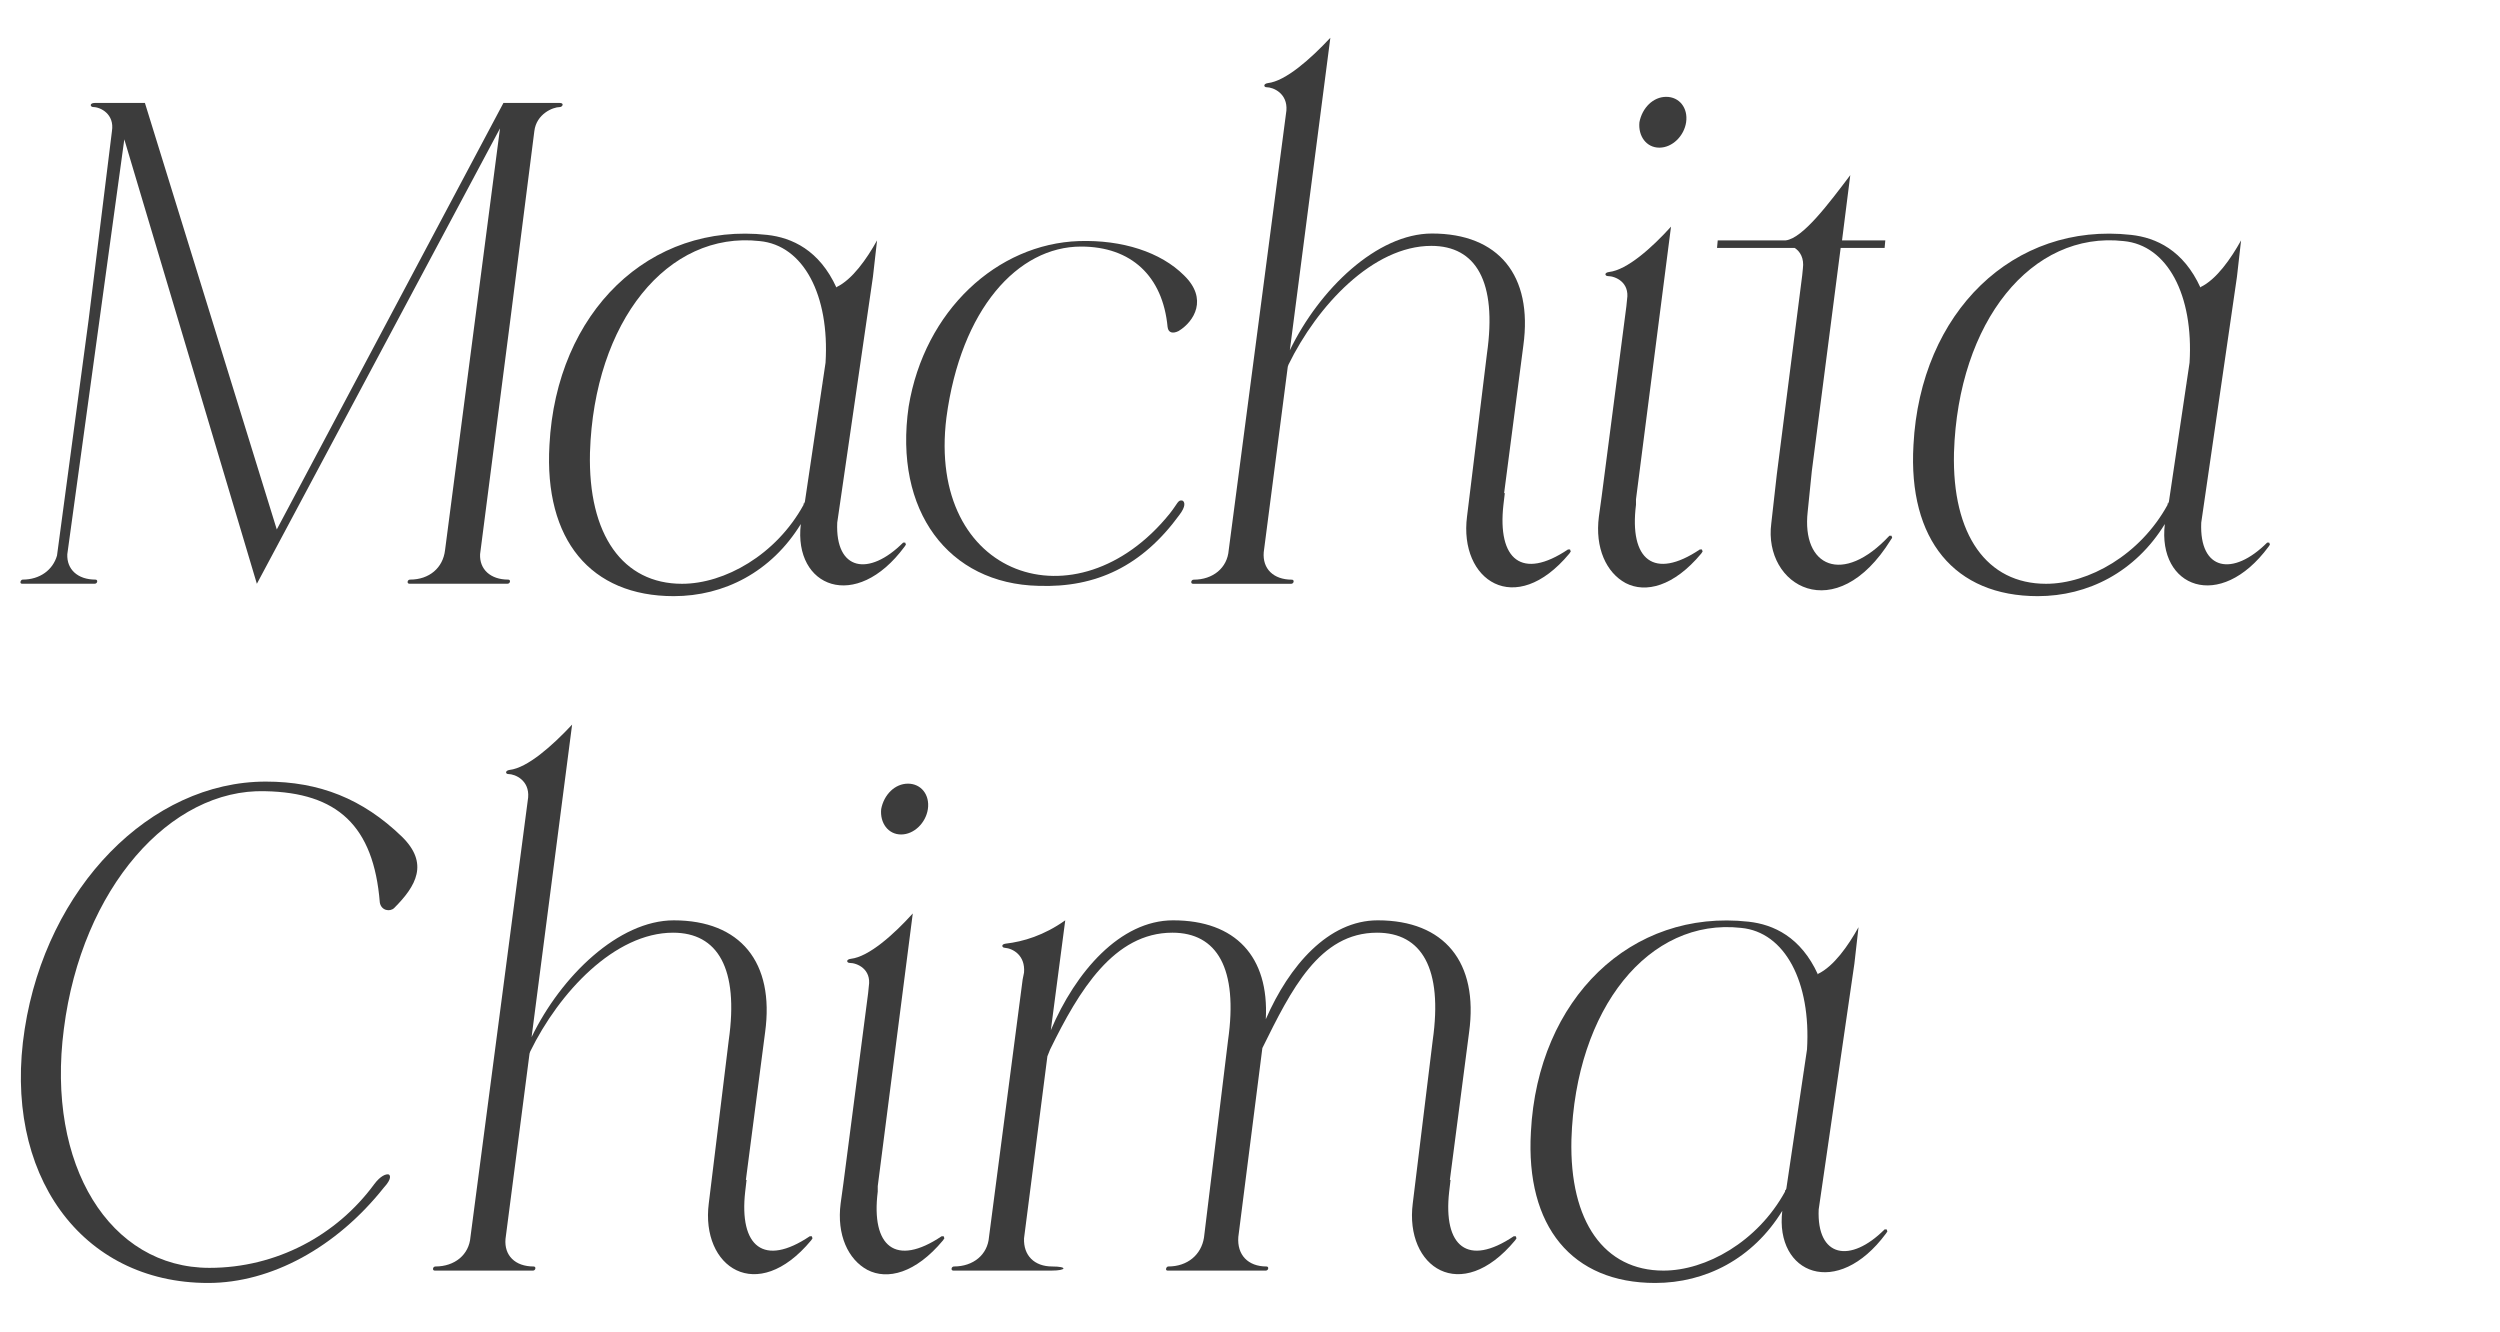 <?xml version="1.0" encoding="UTF-8"?>
<svg id="_レイヤー_2" data-name="レイヤー 2" xmlns="http://www.w3.org/2000/svg" xmlns:xlink="http://www.w3.org/1999/xlink" viewBox="0 0 364 194">
  <defs>
    <style>
      .cls-1 {
        fill: none;
      }

      .cls-2 {
        clip-path: url(#clippath);
      }

      .cls-3 {
        fill: #3c3c3c;
      }
    </style>
    <clipPath id="clippath">
      <rect class="cls-1" width="364" height="194"/>
    </clipPath>
  </defs>
  <g id="design-back">
    <g class="cls-2">
      <g>
        <path class="cls-3" d="M81.5,15.59c-1,0-3.4,1-3.7,3.5l-3.5,27.5-4.4,34.1c-.1,2.2,1.5,3.7,4.1,3.7,.4,0,.3,.6-.1,.6h-14.3c-.4,0-.3-.6,.1-.6,2.8,0,4.8-1.7,5.1-4.3l8-61.4L37.4,85,18.1,20.29l-8.3,60.4c-.1,2.2,1.5,3.7,4.1,3.7,.4,0,.3,.6-.1,.6H3.2c-.4,0-.2-.6,.1-.6,2.5,0,4.4-1.4,5-3.5l4.6-34.3,3.4-27.5c.4-2.5-1.7-3.5-2.7-3.5-.5,0-.6-.6,.2-.6h7.3l19.2,62.1L73.3,14.99h8.2c.7,0,.4,.6,0,.6Z"/>
        <path class="cls-3" d="M131.8,79l.1,.3-.2,.3c-7.1,9.6-16.2,5.9-15.1-3.3-4.3,7-11.2,10.5-18.5,10.5-12.1,0-18.9-8.2-18.1-22,1-19.4,14.6-32.5,31.7-30.6,3.6,.4,7.6,2.2,10.1,7.7v-.1c2.3-1.1,4.4-4.1,5.9-6.8l-.6,5.3-5.2,35.8c-.3,7,4.6,7.9,9.6,2.9h.3Zm-14.8-5.5v-.2h.1c0-.1,.1-.2,.1-.3l3-20.2c.6-9.8-3.2-17.1-9.6-17.7-13.4-1.5-24.1,11.7-24.7,30.8-.3,12,4.8,19.1,13.4,19.1,6.2,0,13.7-4.2,17.7-11.5Zm2.8-17.2c0-.2,.1-.4,.1-.6l-.1,.6Z"/>
        <path class="cls-3" d="M132.3,59.2c2.3-14,12.9-23.7,24.8-24.1,6.3-.2,11.9,1.6,15.3,5,3.5,3.4,1.5,6.7-.8,8.1-.8,.4-1.5,.3-1.6-.6-.7-7.4-5.3-11.7-12.6-11.7-9.2,0-17.5,9.1-19.6,24.9-2.9,23.3,19,30.7,32.5,14,1.2-1.5,1.2-2.1,1.9-1.9,.3,.2,.5,.8-.5,2.1-5.4,7.4-12.1,10.6-20.5,10.3-13.1-.3-21.1-10.9-18.9-26.1Z"/>
        <path class="cls-3" d="M228.6,80l.1,.3-.2,.3c-7.9,9.5-16.1,3.9-14.9-5.4l2.9-23.7c1.5-10.5-1.6-15.7-8.1-15.7-8.5,0-16.6,8.7-20.8,17.3l-.1,.3-3.5,27c-.2,2.4,1.4,4,4.1,4,.4,0,.3,.6-.1,.6h-14.3c-.4,0-.3-.6,.1-.6,2.8,0,4.9-1.7,5.1-4.3l4.4-33.5,4-30.5c.2-2.5-1.9-3.4-2.9-3.4-.4,0-.5-.5,.2-.6,2.6-.3,6.2-3.5,9.1-6.6l-5.9,45.5c4.3-8.9,12.7-17,20.7-17,9.7,0,14.7,6.1,13.3,16.3l-2.8,21.5h.1l-.2,1.7c-.9,8,2.7,11,9.4,6.5h.3Z"/>
        <path class="cls-3" d="M247.8,80l.1,.3-.2,.3c-4,4.8-8.1,5.8-11,4.3-2.8-1.5-4.5-5.1-3.9-9.7l.4-2.9,3.6-27.7,.1-1c.4-2.5-1.7-3.4-2.8-3.4-.4,0-.6-.5,.2-.6,2.6-.3,6.2-3.5,9-6.6l-5.1,39.7v.8c-1,8,2.6,11,9.3,6.5h.3Zm-9.1-62.2c.4-2.1,2-3.7,3.9-3.7s3.2,1.6,2.9,3.7c-.3,2-2,3.7-3.9,3.7s-3.1-1.7-2.9-3.7Z"/>
        <path class="cls-3" d="M275.4,78l.1,.3-.2,.3c-8,12.9-18.6,6.7-17.4-2.4l.8-7.1,3.7-29,.1-1c.2-1.5-.4-2.5-1.2-3h-11.3l.1-1.1h9.9c2.5-.3,6.3-5.4,9.4-9.5l-1.2,9.5h6.3l-.1,1.1h-6.4l-4.2,32.5-.6,5.9c-.9,8,5.1,10.8,11.9,3.5h.3Z"/>
        <path class="cls-3" d="M330.4,79l.1,.3-.2,.3c-7.1,9.6-16.2,5.9-15.1-3.3-4.3,7-11.2,10.5-18.5,10.5-12.1,0-18.9-8.2-18.1-22,1-19.4,14.6-32.5,31.7-30.6,3.6,.4,7.6,2.2,10.1,7.7v-.1c2.3-1.1,4.4-4.1,5.9-6.8l-.6,5.3-5.2,35.8c-.3,7,4.6,7.9,9.6,2.9h.3Zm-14.8-5.5v-.2h.1c0-.1,.1-.2,.1-.3l3-20.2c.6-9.8-3.2-17.1-9.6-17.7-13.4-1.5-24.1,11.7-24.7,30.8-.3,12,4.8,19.1,13.4,19.1,6.2,0,13.7-4.2,17.7-11.5Zm2.8-17.2c0-.2,.1-.4,.1-.6l-.1,.6Z"/>
        <path class="cls-3" d="M3.6,149.8c3.2-20.6,18.3-36,35.1-36,7.8,0,14.1,2.5,19.8,8,4,3.9,2.1,7.2-1.1,10.4-.6,.6-1.9,.4-2.1-.8-.9-11.2-6.2-16-16.7-16.2-13.8-.4-26.7,14.1-29.3,34.6-2.6,19.9,6.7,34.8,21.2,34.8,9.7,0,18.5-4.7,24-12.2,.9-1.2,1.7-1.5,2.1-1.4,.2,.1,.5,.6-.7,1.9-6.9,8.7-16.4,13.9-25.6,13.9-18.5,0-30-15.9-26.7-37Z"/>
        <path class="cls-3" d="M118.2,180l.1,.3-.2,.3c-7.9,9.5-16.1,3.9-14.9-5.4l2.9-23.7c1.5-10.5-1.6-15.7-8.1-15.7-8.5,0-16.6,8.7-20.8,17.3l-.1,.3-3.5,27c-.2,2.4,1.4,4,4.1,4,.4,0,.3,.6-.1,.6h-14.3c-.4,0-.3-.6,.1-.6,2.8,0,4.9-1.7,5.1-4.3l4.4-33.5,4-30.5c.2-2.5-1.9-3.4-2.9-3.4-.4,0-.5-.5,.2-.6,2.6-.3,6.2-3.5,9.1-6.6l-5.9,45.5c4.3-8.9,12.7-17,20.7-17,9.7,0,14.7,6.1,13.3,16.3l-2.8,21.5h.1l-.2,1.7c-.9,8,2.7,11,9.4,6.5h.3Z"/>
        <path class="cls-3" d="M137.4,180l.1,.3-.2,.3c-4,4.8-8.1,5.8-11,4.3-2.8-1.5-4.5-5.1-3.9-9.7l.4-2.9,3.6-27.7,.1-1c.4-2.5-1.7-3.4-2.8-3.4-.4,0-.6-.5,.2-.6,2.6-.3,6.2-3.5,9-6.6l-5.1,39.7v.8c-1,8,2.6,11,9.3,6.5h.3Zm-9.1-62.2c.4-2.1,2-3.7,3.9-3.7s3.2,1.6,2.9,3.7c-.3,2-2,3.7-3.9,3.7s-3.1-1.7-2.9-3.7Z"/>
        <path class="cls-3" d="M220.7,180l.1,.3-.2,.3c-7.9,9.5-16.1,3.9-14.9-5.4l2.9-23.7c1.5-10.5-1.6-15.7-8.1-15.7-8.4,0-12.5,8.3-16.7,16.8l-3.5,27.5c-.2,2.6,1.4,4.3,4.1,4.3,.4,0,.3,.6-.1,.6h-14.3c-.4,0-.2-.6,.1-.6,2.8,0,4.8-1.7,5.2-4.2l3.5-28.7c1.5-10.5-1.6-15.7-8.1-15.7-8.5,0-13.6,8.4-17.8,17l-.4,1-3.4,26.5c-.1,2.5,1.5,4.1,4.1,4.1,2.3,0,2.1,.6-.1,.6h-14.3c-.4,0-.3-.6,.1-.6,2.8,0,4.9-1.7,5.1-4.3l4.9-37.5,.2-1c.2-2.5-1.6-3.5-2.8-3.6-.4,0-.6-.5,.1-.6,2.6-.3,5.6-1.2,8.7-3.4l-2.1,16c3.6-8.5,10.1-16,17.8-16,9.1,0,14,5.3,13.5,14.4,3.4-7.8,9.1-14.4,16.3-14.4,9.7,0,14.7,6.1,13.3,16.3l-2.8,21.5h.1l-.2,1.7c-.9,8,2.7,11,9.4,6.5h.3Z"/>
        <path class="cls-3" d="M274.7,179l.1,.3-.2,.3c-7.1,9.6-16.2,5.9-15.1-3.3-4.3,7-11.2,10.5-18.5,10.5-12.1,0-18.9-8.2-18.1-22,1-19.4,14.6-32.5,31.7-30.6,3.6,.4,7.6,2.2,10.1,7.7v-.1c2.3-1.1,4.4-4.1,5.9-6.8l-.6,5.3-5.2,35.8c-.3,7,4.6,7.9,9.6,2.9h.3Zm-14.8-5.5v-.2h.1c0-.1,.1-.2,.1-.3l3-20.2c.6-9.8-3.2-17.1-9.6-17.7-13.4-1.5-24.1,11.7-24.7,30.8-.3,12,4.8,19.1,13.4,19.1,6.2,0,13.7-4.2,17.7-11.5Zm2.8-17.2c0-.2,.1-.4,.1-.6l-.1,.6Z"/>
      </g>
    </g>
  </g>
</svg>